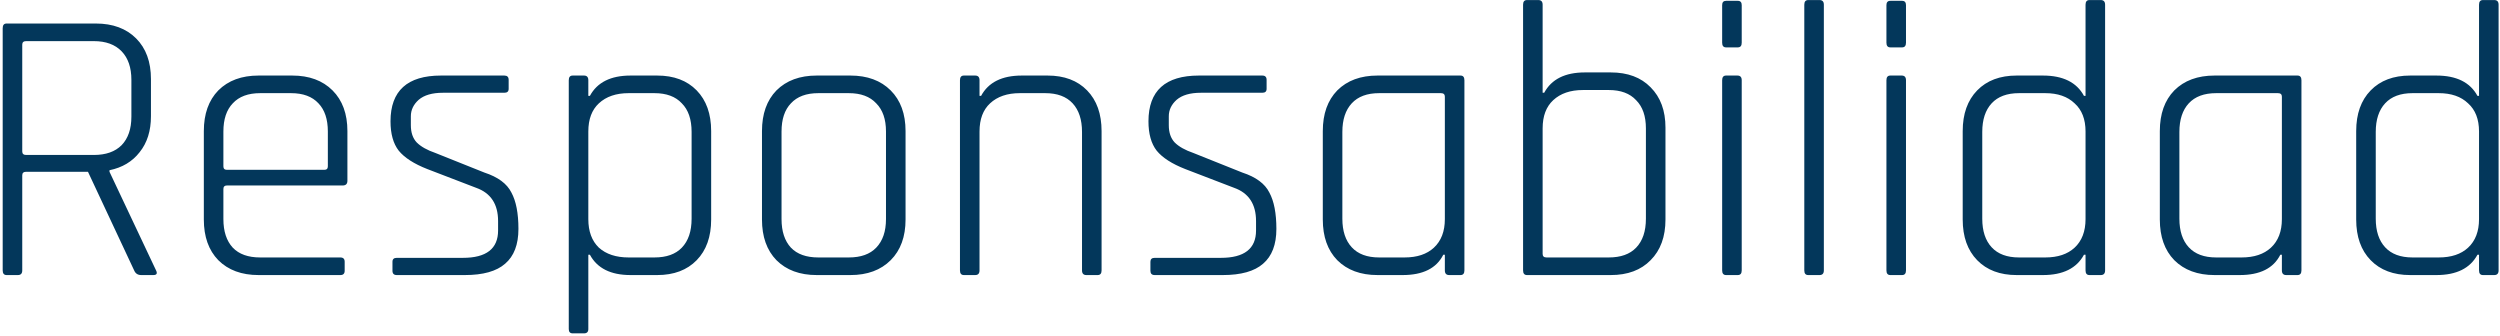 <svg xmlns="http://www.w3.org/2000/svg" width="409" height="55" viewBox="0 0 409 55" fill="none"><path d="M2.936 45H1.08C0.653 45 0.44 44.744 0.44 44.232V4.616C0.44 4.104 0.653 3.848 1.08 3.848H15.672C18.445 3.848 20.643 4.659 22.264 6.28C23.885 7.901 24.696 10.12 24.696 12.936V19.016C24.696 21.405 24.077 23.368 22.84 24.904C21.645 26.44 20.003 27.421 17.912 27.848V28.104L25.528 44.232C25.784 44.744 25.635 45 25.08 45H23.096C22.541 45 22.157 44.744 21.944 44.232L14.392 28.104H4.28C3.853 28.104 3.64 28.296 3.64 28.68V44.232C3.64 44.744 3.405 45 2.936 45ZM4.28 25.352H15.352C17.315 25.352 18.829 24.819 19.896 23.752C20.963 22.643 21.496 21.085 21.496 19.08V13.064C21.496 11.059 20.963 9.501 19.896 8.392C18.829 7.283 17.315 6.728 15.352 6.728H4.28C3.853 6.728 3.64 6.92 3.64 7.304V24.776C3.64 25.16 3.853 25.352 4.28 25.352ZM55.684 45H42.307C39.534 45 37.337 44.189 35.715 42.568C34.137 40.947 33.347 38.728 33.347 35.912V21.448C33.347 18.632 34.137 16.413 35.715 14.792C37.337 13.171 39.534 12.36 42.307 12.36H47.812C50.585 12.36 52.782 13.171 54.404 14.792C56.025 16.413 56.836 18.632 56.836 21.448V29.576C56.836 30.088 56.58 30.344 56.068 30.344H37.123C36.739 30.344 36.547 30.536 36.547 30.92V35.848C36.547 37.853 37.059 39.411 38.084 40.52C39.108 41.587 40.601 42.12 42.563 42.12H55.684C56.153 42.12 56.388 42.355 56.388 42.824V44.296C56.388 44.765 56.153 45 55.684 45ZM37.123 27.784H53.059C53.444 27.784 53.636 27.592 53.636 27.208V21.512C53.636 19.507 53.123 17.971 52.099 16.904C51.075 15.795 49.582 15.24 47.62 15.24H42.563C40.601 15.24 39.108 15.795 38.084 16.904C37.059 17.971 36.547 19.507 36.547 21.512V27.208C36.547 27.592 36.739 27.784 37.123 27.784ZM76.047 45H64.912C64.442 45 64.207 44.765 64.207 44.296V42.824C64.207 42.397 64.442 42.184 64.912 42.184H75.728C79.567 42.184 81.487 40.691 81.487 37.704V36.168C81.487 33.395 80.293 31.581 77.903 30.728L69.903 27.656C67.728 26.803 66.17 25.8 65.231 24.648C64.335 23.496 63.888 21.896 63.888 19.848C63.888 14.856 66.639 12.36 72.144 12.36H82.511C82.981 12.36 83.216 12.595 83.216 13.064V14.536C83.216 14.963 82.981 15.176 82.511 15.176H72.463C70.714 15.176 69.391 15.56 68.496 16.328C67.642 17.096 67.216 17.992 67.216 19.016V20.488C67.216 21.683 67.535 22.621 68.175 23.304C68.858 23.987 69.882 24.563 71.248 25.032L79.248 28.232C81.466 28.957 82.938 30.045 83.663 31.496C84.431 32.904 84.816 34.888 84.816 37.448C84.816 40.008 84.09 41.907 82.639 43.144C81.231 44.381 79.034 45 76.047 45ZM95.546 54.536H93.69C93.263 54.536 93.05 54.301 93.05 53.832V13.128C93.05 12.616 93.263 12.36 93.69 12.36H95.546C96.015 12.36 96.25 12.616 96.25 13.128V15.688H96.506C97.701 13.469 99.919 12.36 103.162 12.36H107.514C110.245 12.36 112.399 13.171 113.978 14.792C115.557 16.413 116.346 18.632 116.346 21.448V35.912C116.346 38.728 115.557 40.947 113.978 42.568C112.399 44.189 110.245 45 107.514 45H103.162C99.919 45 97.701 43.891 96.506 41.672H96.25V53.832C96.25 54.301 96.015 54.536 95.546 54.536ZM102.842 42.12H107.066C109.029 42.12 110.522 41.587 111.546 40.52C112.613 39.411 113.146 37.832 113.146 35.784V21.576C113.146 19.528 112.613 17.971 111.546 16.904C110.522 15.795 109.029 15.24 107.066 15.24H102.842C100.794 15.24 99.173 15.795 97.978 16.904C96.826 17.971 96.25 19.507 96.25 21.512V35.848C96.25 37.853 96.826 39.411 97.978 40.52C99.173 41.587 100.794 42.12 102.842 42.12ZM139.124 45H133.62C130.847 45 128.649 44.189 127.028 42.568C125.449 40.947 124.66 38.728 124.66 35.912V21.448C124.66 18.632 125.449 16.413 127.028 14.792C128.649 13.171 130.847 12.36 133.62 12.36H139.124C141.897 12.36 144.095 13.171 145.716 14.792C147.337 16.413 148.148 18.632 148.148 21.448V35.912C148.148 38.728 147.337 40.947 145.716 42.568C144.095 44.189 141.897 45 139.124 45ZM133.876 42.12H138.868C140.831 42.12 142.324 41.587 143.348 40.52C144.415 39.411 144.948 37.853 144.948 35.848V21.512C144.948 19.507 144.415 17.971 143.348 16.904C142.324 15.795 140.831 15.24 138.868 15.24H133.876C131.913 15.24 130.42 15.795 129.396 16.904C128.372 17.971 127.86 19.507 127.86 21.512V35.848C127.86 37.853 128.372 39.411 129.396 40.52C130.42 41.587 131.913 42.12 133.876 42.12ZM159.546 45H157.69C157.263 45 157.05 44.744 157.05 44.232V13.128C157.05 12.616 157.263 12.36 157.69 12.36H159.546C160.015 12.36 160.25 12.616 160.25 13.128V15.688H160.506C161.701 13.469 163.919 12.36 167.162 12.36H171.386C174.117 12.36 176.271 13.171 177.85 14.792C179.429 16.413 180.218 18.632 180.218 21.448V44.232C180.218 44.744 180.005 45 179.578 45H177.722C177.253 45 177.018 44.744 177.018 44.232V21.576C177.018 19.571 176.506 18.013 175.482 16.904C174.458 15.795 172.965 15.24 171.002 15.24H166.842C164.794 15.24 163.173 15.795 161.978 16.904C160.826 17.971 160.25 19.507 160.25 21.512V44.232C160.25 44.744 160.015 45 159.546 45ZM200.048 45H188.911C188.442 45 188.208 44.765 188.208 44.296V42.824C188.208 42.397 188.442 42.184 188.911 42.184H199.728C203.568 42.184 205.488 40.691 205.488 37.704V36.168C205.488 33.395 204.293 31.581 201.904 30.728L193.904 27.656C191.728 26.803 190.17 25.8 189.232 24.648C188.336 23.496 187.888 21.896 187.888 19.848C187.888 14.856 190.64 12.36 196.144 12.36H206.512C206.981 12.36 207.216 12.595 207.216 13.064V14.536C207.216 14.963 206.981 15.176 206.512 15.176H196.464C194.714 15.176 193.392 15.56 192.496 16.328C191.642 17.096 191.216 17.992 191.216 19.016V20.488C191.216 21.683 191.536 22.621 192.176 23.304C192.858 23.987 193.882 24.563 195.248 25.032L203.248 28.232C205.466 28.957 206.938 30.045 207.664 31.496C208.432 32.904 208.816 34.888 208.816 37.448C208.816 40.008 208.09 41.907 206.64 43.144C205.232 44.381 203.034 45 200.048 45ZM229.466 45H225.37C222.597 45 220.399 44.189 218.778 42.568C217.199 40.947 216.41 38.728 216.41 35.912V21.448C216.41 18.632 217.199 16.413 218.778 14.792C220.399 13.171 222.597 12.36 225.37 12.36H238.938C239.365 12.36 239.578 12.616 239.578 13.128V44.232C239.578 44.744 239.365 45 238.938 45H237.082C236.613 45 236.378 44.744 236.378 44.232V41.672H236.122C235.013 43.891 232.794 45 229.466 45ZM236.378 35.848V15.816C236.378 15.432 236.165 15.24 235.738 15.24H225.626C223.663 15.24 222.17 15.795 221.146 16.904C220.122 18.013 219.61 19.571 219.61 21.576V35.784C219.61 37.789 220.122 39.347 221.146 40.456C222.17 41.565 223.663 42.12 225.626 42.12H229.786C231.834 42.12 233.434 41.587 234.586 40.52C235.781 39.411 236.378 37.853 236.378 35.848ZM253.015 42.12H263.191C265.154 42.12 266.647 41.587 267.671 40.52C268.738 39.411 269.271 37.832 269.271 35.784V21C269.271 18.995 268.738 17.459 267.671 16.392C266.647 15.283 265.154 14.728 263.191 14.728H258.967C256.919 14.728 255.298 15.283 254.103 16.392C252.951 17.459 252.375 18.995 252.375 21V41.544C252.375 41.928 252.588 42.12 253.015 42.12ZM249.175 44.232V0.776C249.175 0.264 249.388 0.008 249.815 0.008H251.671C252.14 0.008 252.375 0.264 252.375 0.776V15.176H252.631C253.826 12.957 256.044 11.848 259.287 11.848H263.511C266.284 11.848 268.46 12.659 270.039 14.28C271.66 15.901 272.471 18.099 272.471 20.872V35.912C272.471 38.728 271.66 40.947 270.039 42.568C268.46 44.189 266.284 45 263.511 45H249.815C249.388 45 249.175 44.744 249.175 44.232ZM281.745 6.984V0.84C281.745 0.371 281.958 0.136 282.385 0.136H284.305C284.732 0.136 284.945 0.371 284.945 0.84V6.984C284.945 7.496 284.732 7.752 284.305 7.752H282.385C281.958 7.752 281.745 7.496 281.745 6.984ZM281.745 44.232V13.128C281.745 12.616 281.958 12.36 282.385 12.36H284.241C284.71 12.36 284.945 12.616 284.945 13.128V44.232C284.945 44.744 284.732 45 284.305 45H282.385C281.958 45 281.745 44.744 281.745 44.232ZM297.679 45H295.823C295.396 45 295.183 44.744 295.183 44.232V0.776C295.183 0.264 295.396 0.008 295.823 0.008H297.679C298.148 0.008 298.383 0.264 298.383 0.776V44.232C298.383 44.744 298.148 45 297.679 45ZM308.62 6.984V0.84C308.62 0.371 308.833 0.136 309.26 0.136H311.18C311.607 0.136 311.82 0.371 311.82 0.84V6.984C311.82 7.496 311.607 7.752 311.18 7.752H309.26C308.833 7.752 308.62 7.496 308.62 6.984ZM308.62 44.232V13.128C308.62 12.616 308.833 12.36 309.26 12.36H311.116C311.585 12.36 311.82 12.616 311.82 13.128V44.232C311.82 44.744 311.607 45 311.18 45H309.26C308.833 45 308.62 44.744 308.62 44.232ZM334.218 45H329.93C327.199 45 325.044 44.189 323.466 42.568C321.887 40.947 321.098 38.728 321.098 35.912V21.448C321.098 18.632 321.887 16.413 323.466 14.792C325.044 13.171 327.199 12.36 329.93 12.36H334.218C337.503 12.36 339.743 13.469 340.938 15.688H341.194V0.776C341.194 0.264 341.407 0.008 341.834 0.008H343.69C344.159 0.008 344.394 0.264 344.394 0.776V44.232C344.394 44.744 344.159 45 343.69 45H341.834C341.407 45 341.194 44.744 341.194 44.232V41.672H340.938C339.743 43.891 337.503 45 334.218 45ZM341.194 35.848V21.512C341.194 19.507 340.596 17.971 339.402 16.904C338.25 15.795 336.65 15.24 334.602 15.24H330.314C328.351 15.24 326.858 15.795 325.834 16.904C324.81 18.013 324.298 19.571 324.298 21.576V35.784C324.298 37.789 324.81 39.347 325.834 40.456C326.858 41.565 328.351 42.12 330.314 42.12H334.602C336.65 42.12 338.25 41.587 339.402 40.52C340.596 39.411 341.194 37.853 341.194 35.848ZM366.404 45H362.308C359.534 45 357.337 44.189 355.716 42.568C354.137 40.947 353.348 38.728 353.348 35.912V21.448C353.348 18.632 354.137 16.413 355.716 14.792C357.337 13.171 359.534 12.36 362.308 12.36H375.876C376.302 12.36 376.516 12.616 376.516 13.128V44.232C376.516 44.744 376.302 45 375.876 45H374.02C373.55 45 373.316 44.744 373.316 44.232V41.672H373.06C371.95 43.891 369.732 45 366.404 45ZM373.316 35.848V15.816C373.316 15.432 373.102 15.24 372.676 15.24H362.564C360.601 15.24 359.108 15.795 358.084 16.904C357.06 18.013 356.548 19.571 356.548 21.576V35.784C356.548 37.789 357.06 39.347 358.084 40.456C359.108 41.565 360.601 42.12 362.564 42.12H366.724C368.772 42.12 370.372 41.587 371.524 40.52C372.718 39.411 373.316 37.853 373.316 35.848ZM398.593 45H394.305C391.574 45 389.419 44.189 387.841 42.568C386.262 40.947 385.473 38.728 385.473 35.912V21.448C385.473 18.632 386.262 16.413 387.841 14.792C389.419 13.171 391.574 12.36 394.305 12.36H398.593C401.878 12.36 404.118 13.469 405.313 15.688H405.569V0.776C405.569 0.264 405.782 0.008 406.209 0.008H408.065C408.534 0.008 408.769 0.264 408.769 0.776V44.232C408.769 44.744 408.534 45 408.065 45H406.209C405.782 45 405.569 44.744 405.569 44.232V41.672H405.313C404.118 43.891 401.878 45 398.593 45ZM405.569 35.848V21.512C405.569 19.507 404.971 17.971 403.777 16.904C402.625 15.795 401.025 15.24 398.977 15.24H394.689C392.726 15.24 391.233 15.795 390.209 16.904C389.185 18.013 388.673 19.571 388.673 21.576V35.784C388.673 37.789 389.185 39.347 390.209 40.456C391.233 41.565 392.726 42.12 394.689 42.12H398.977C401.025 42.12 402.625 41.587 403.777 40.52C404.971 39.411 405.569 37.853 405.569 35.848Z" fill="#03375B"></path></svg>